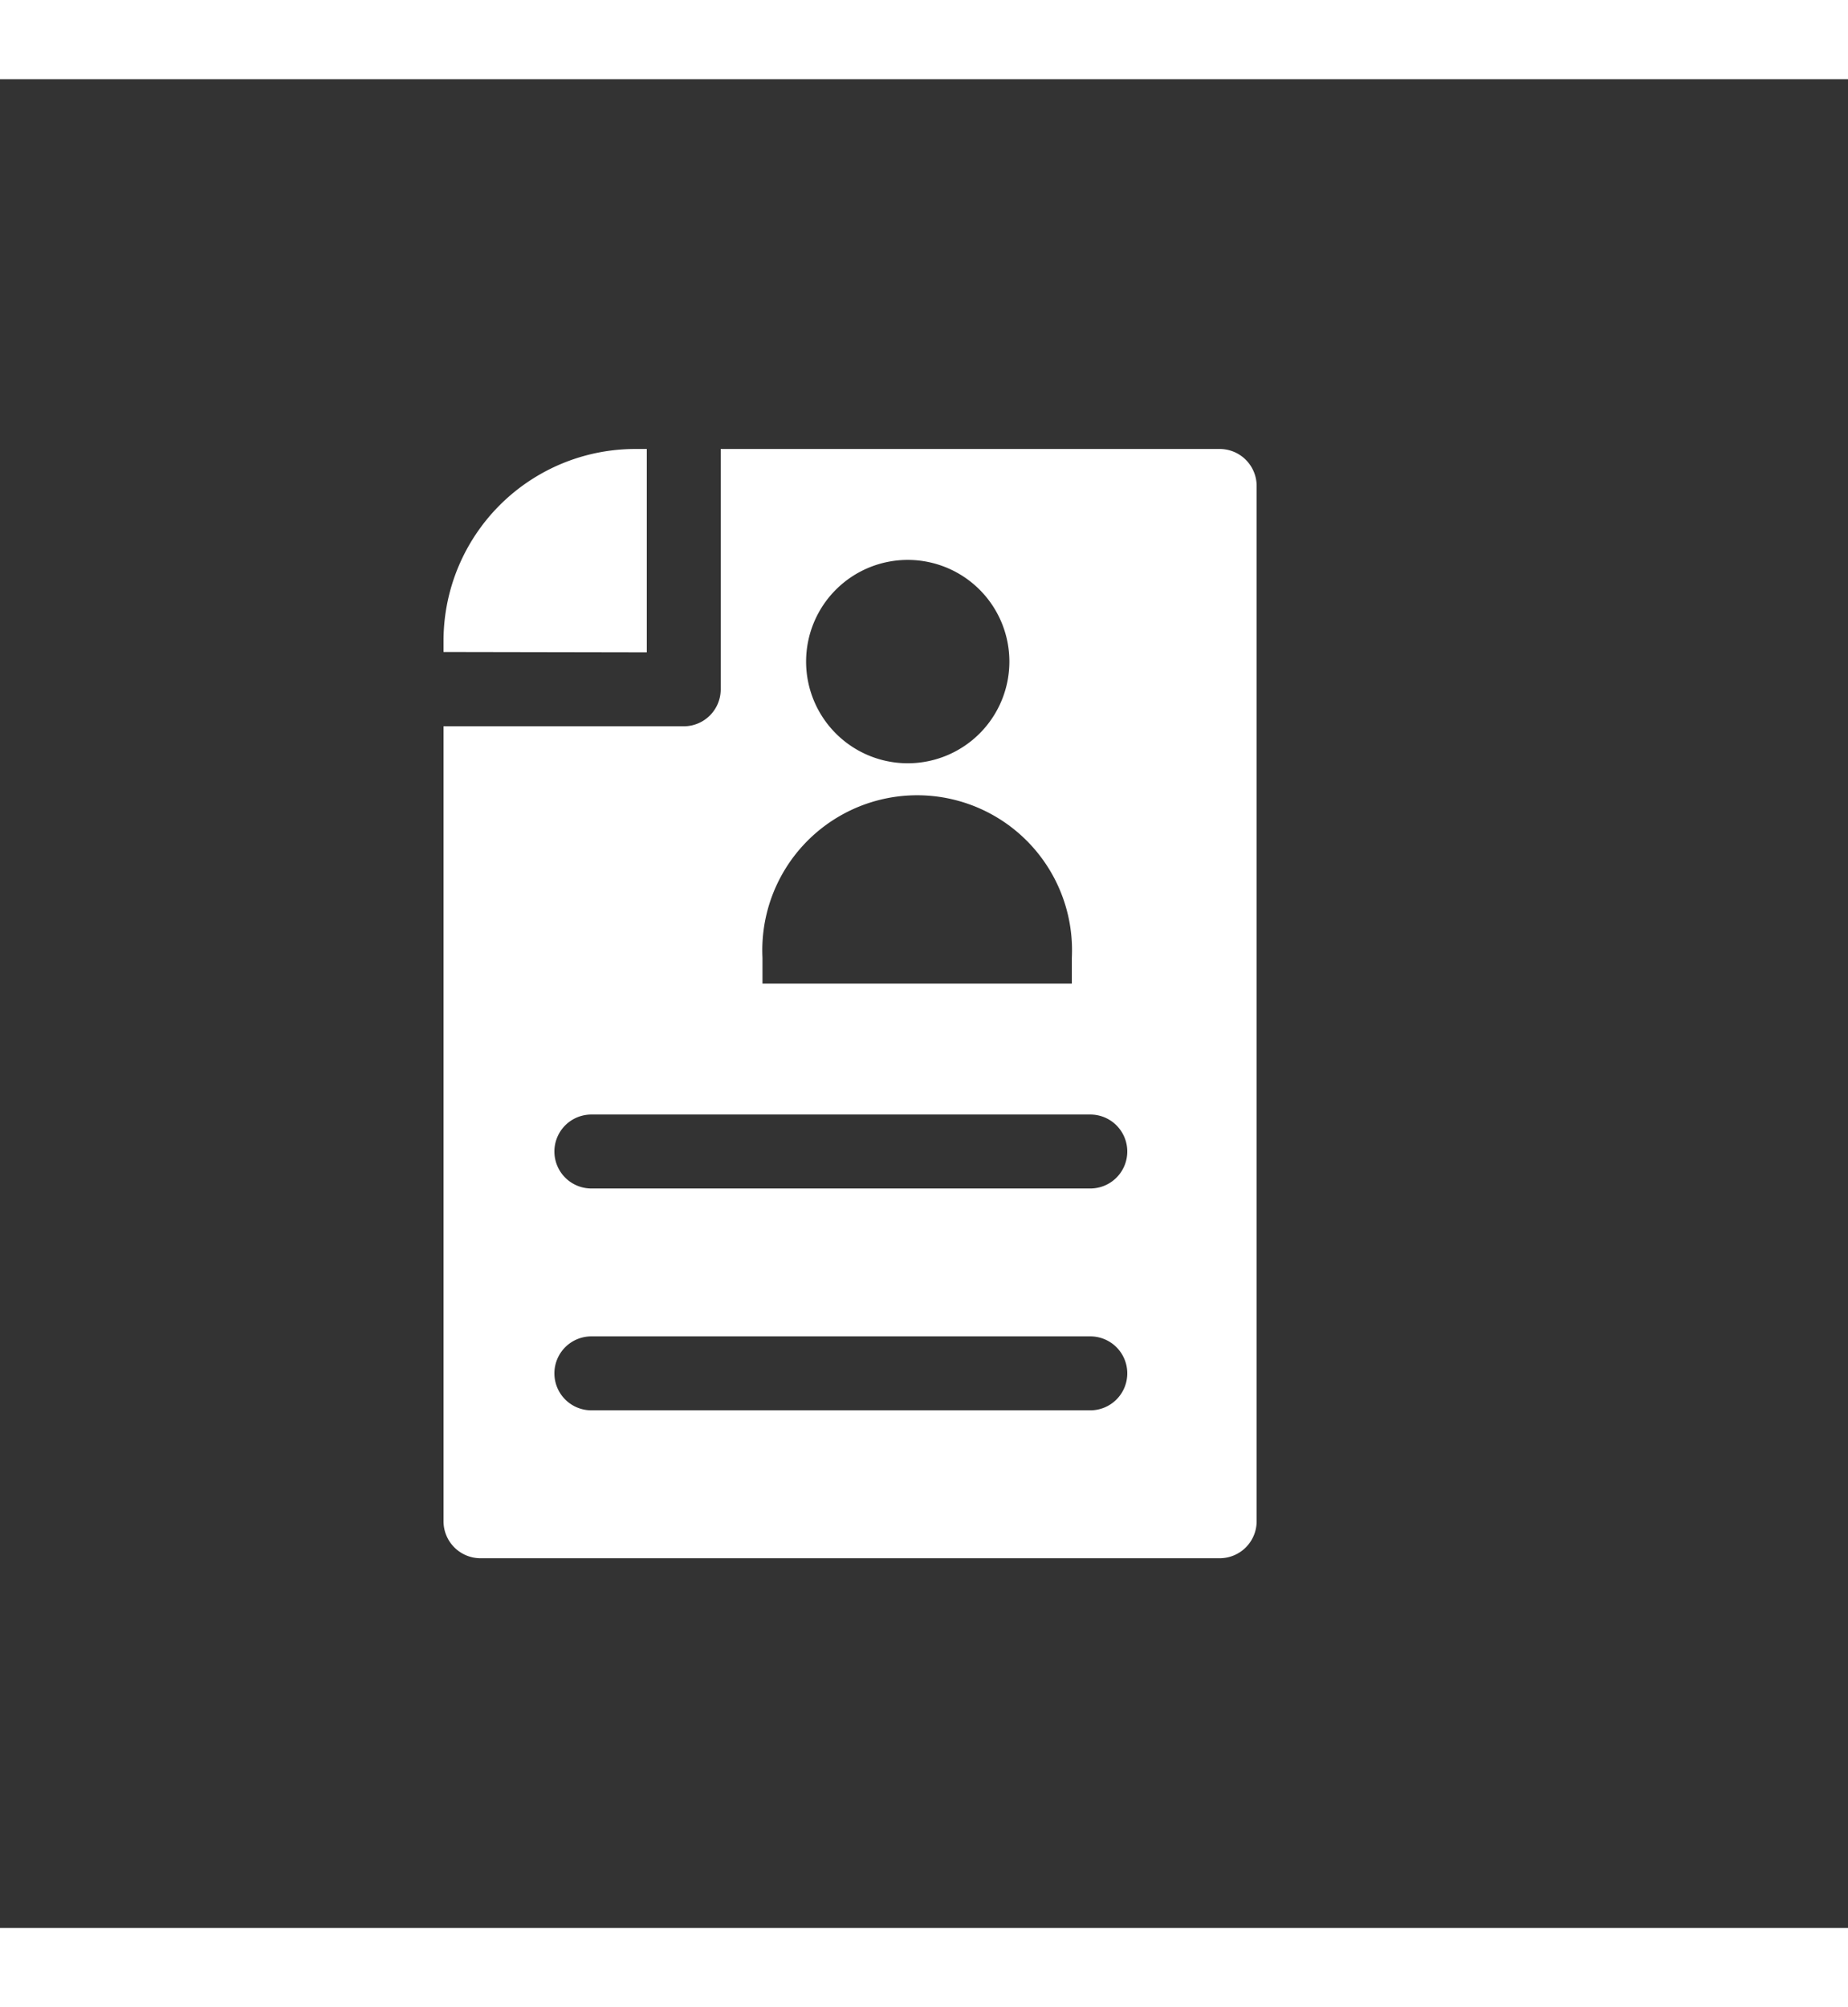 <svg xmlns="http://www.w3.org/2000/svg" viewBox="0 0 50 50" width="35" height="38" fill="#fff"><rect x="0" y="0" width="50" height="50" fill="#333333" stroke="none"/><path d="M17.5 15.5V10h-.3a5.19 5.19 0 0 0-5.2 5.19v.3zM33 10H19.5v6.5a1 1 0 0 1-1 1H12V39a1 1 0 0 0 1 1h20a1 1 0 0 0 1-1V11a1 1 0 0 0-1-1zm-8.44 3a2.75 2.75 0 1 1-2.75 2.75A2.75 2.75 0 0 1 24.56 13zm-3.93 10.76a4.19 4.19 0 1 1 8.37 0v.7h-8.37zM29.5 36H16a1 1 0 0 1 0-2h13.5a1 1 0 0 1 0 2zm0-6H16a1 1 0 0 1 0-2h13.5a1 1 0 0 1 0 2z"/></svg>